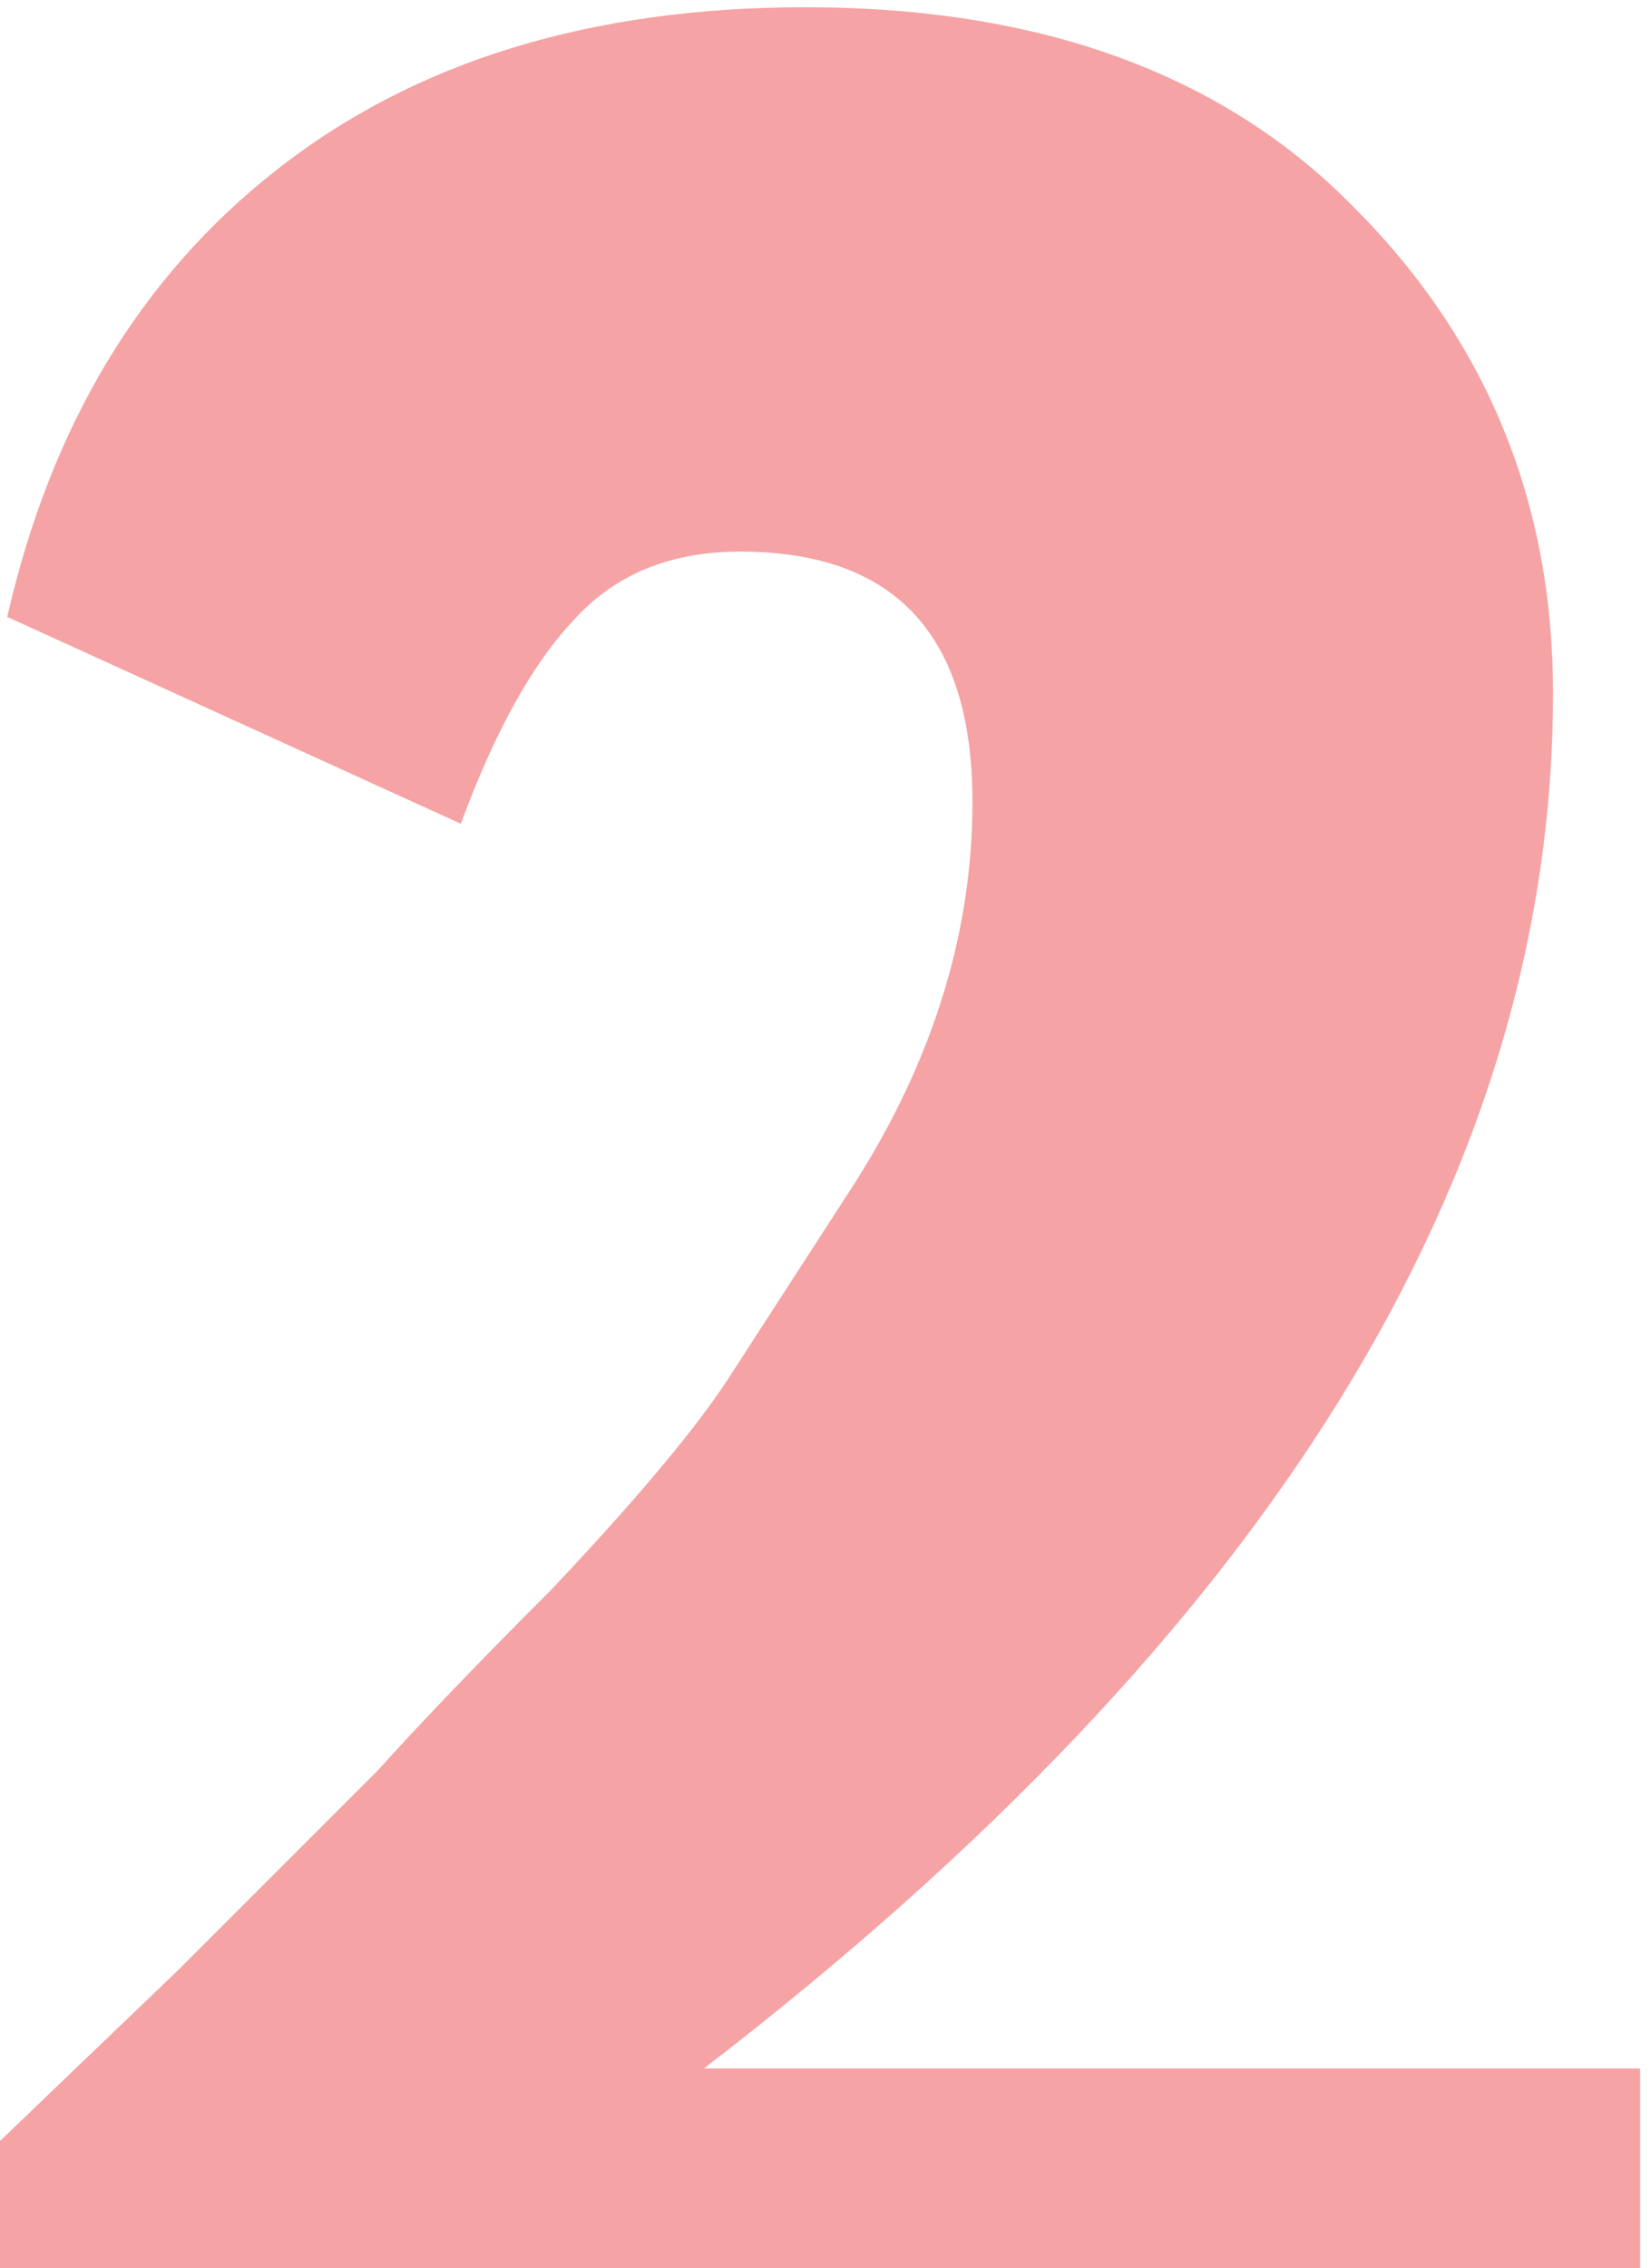 <?xml version="1.0" encoding="UTF-8"?> <svg xmlns="http://www.w3.org/2000/svg" width="91" height="125" viewBox="0 0 91 125" fill="none"> <path d="M90.4 142H2.38419e-07V118C0.133 117.867 3.4 114.733 9.8 108.6L20.8 97.6C23.2 94.933 26.4 91.6 30.4 87.6C34.933 82.8 38.133 79 40 76.2L46.6 66C51.267 58.933 53.6 51.667 53.6 44.2C53.6 35 49.333 30.4 40.8 30.4C36.933 30.4 33.867 31.667 31.6 34.2C29.333 36.6 27.267 40.333 25.4 45.4L0.4 34C2.8 23.467 7.733 15.267 15.2 9.4C22.8 3.4 32.533 0.4 44.4 0.4C57.333 0.4 67.4 4.067 74.6 11.4C81.933 18.733 85.6 27.667 85.6 38.2C85.6 64.733 70 90 38.8 114H90.4V142Z" fill="#F5A3A4"></path> </svg> 